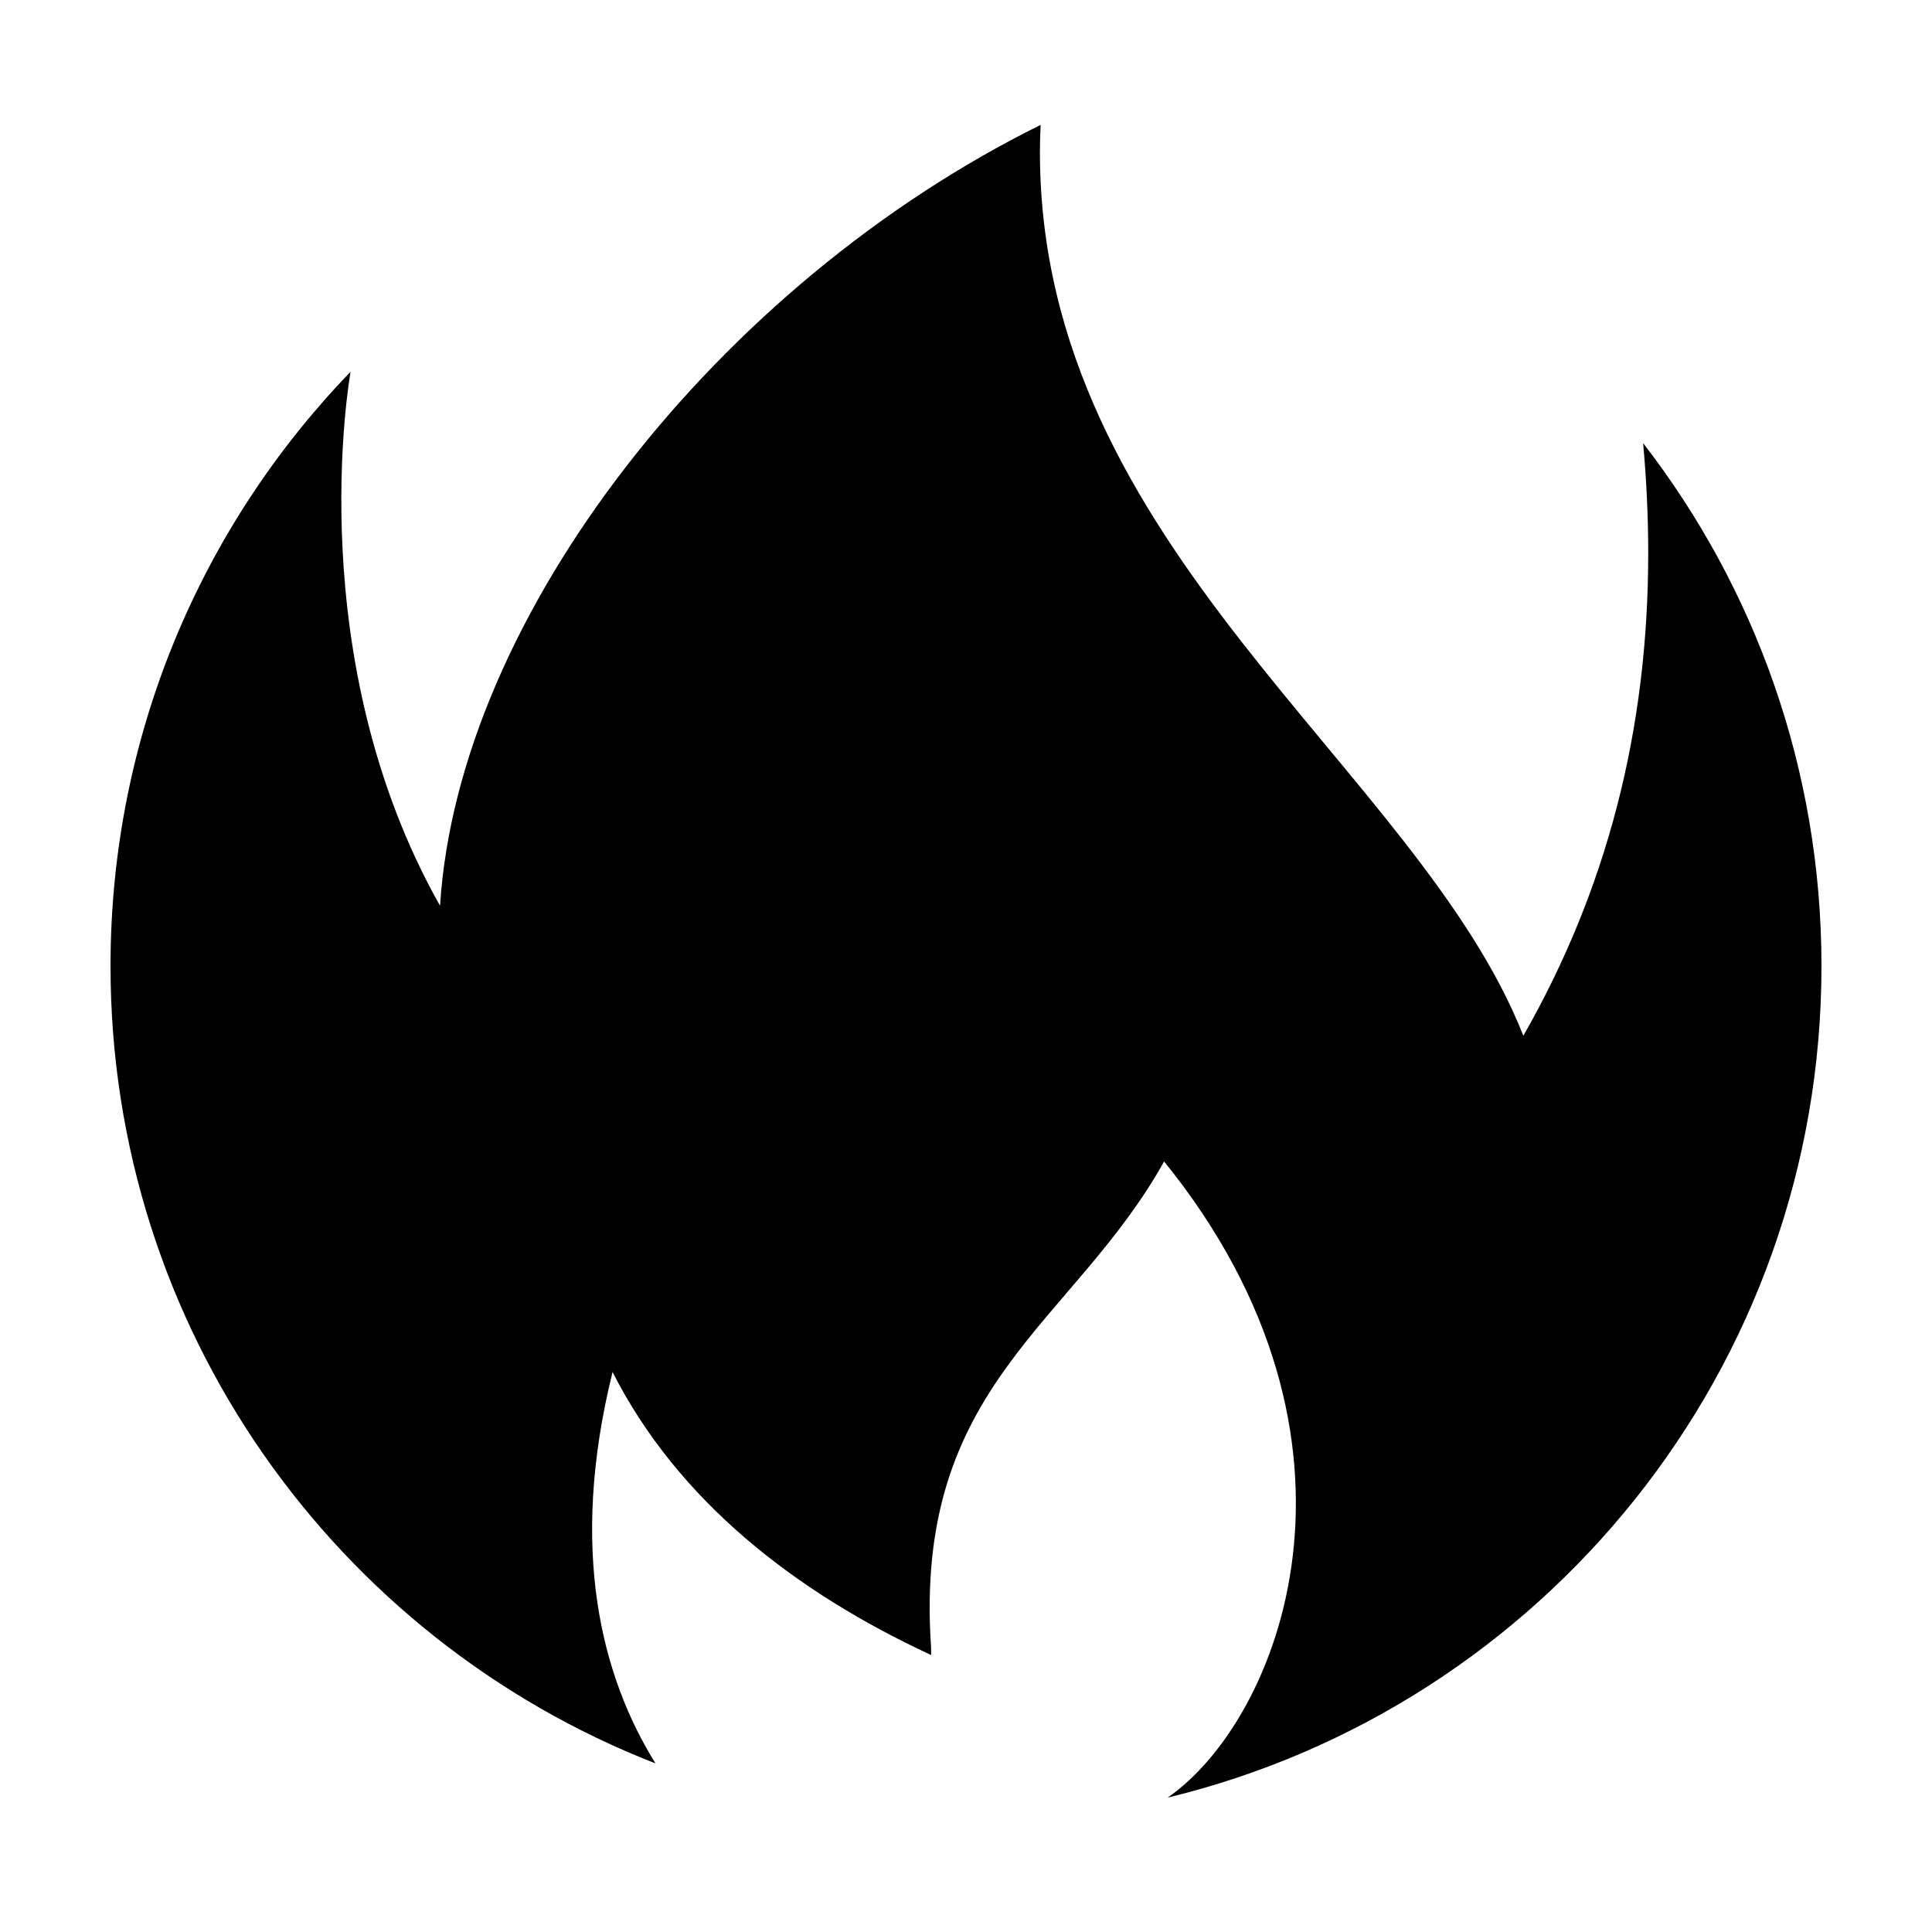 <?xml version="1.0" encoding="UTF-8"?>
<!-- Uploaded to: ICON Repo, www.svgrepo.com, Generator: ICON Repo Mixer Tools -->
<svg fill="#000000" width="800px" height="800px" version="1.1" viewBox="144 144 512 512" xmlns="http://www.w3.org/2000/svg">
 <path d="m453.41 620.39c99.434-24.012 173.3-113.57 173.3-220.39 0-52.191-17.633-100.26-47.266-138.57 0.902 9.926 1.352 19.629 1.352 29.129 0 47.266-11.125 89.457-33.094 127.92-27.91-70.84-128.11-129.01-128.11-234.15 0-2.414 0.066-4.82 0.195-7.231-85.133 42.055-154.34 129.88-159.17 206.95-36.945-65.496-24.051-139.43-23.719-141.52-39.383 40.789-63.609 96.301-63.609 157.48 0 96.184 59.895 178.38 144.42 211.31-14.172-22.797-23.105-56.375-11.375-103.72 17.312 34.102 48.359 58.277 84.422 75.004-0.02-0.77 0.02-1.543-0.031-2.301-4.641-69.457 37.562-85.125 61.777-128.5 60.02 74.16 30.633 148.05 0.918 168.6z"/>
</svg>